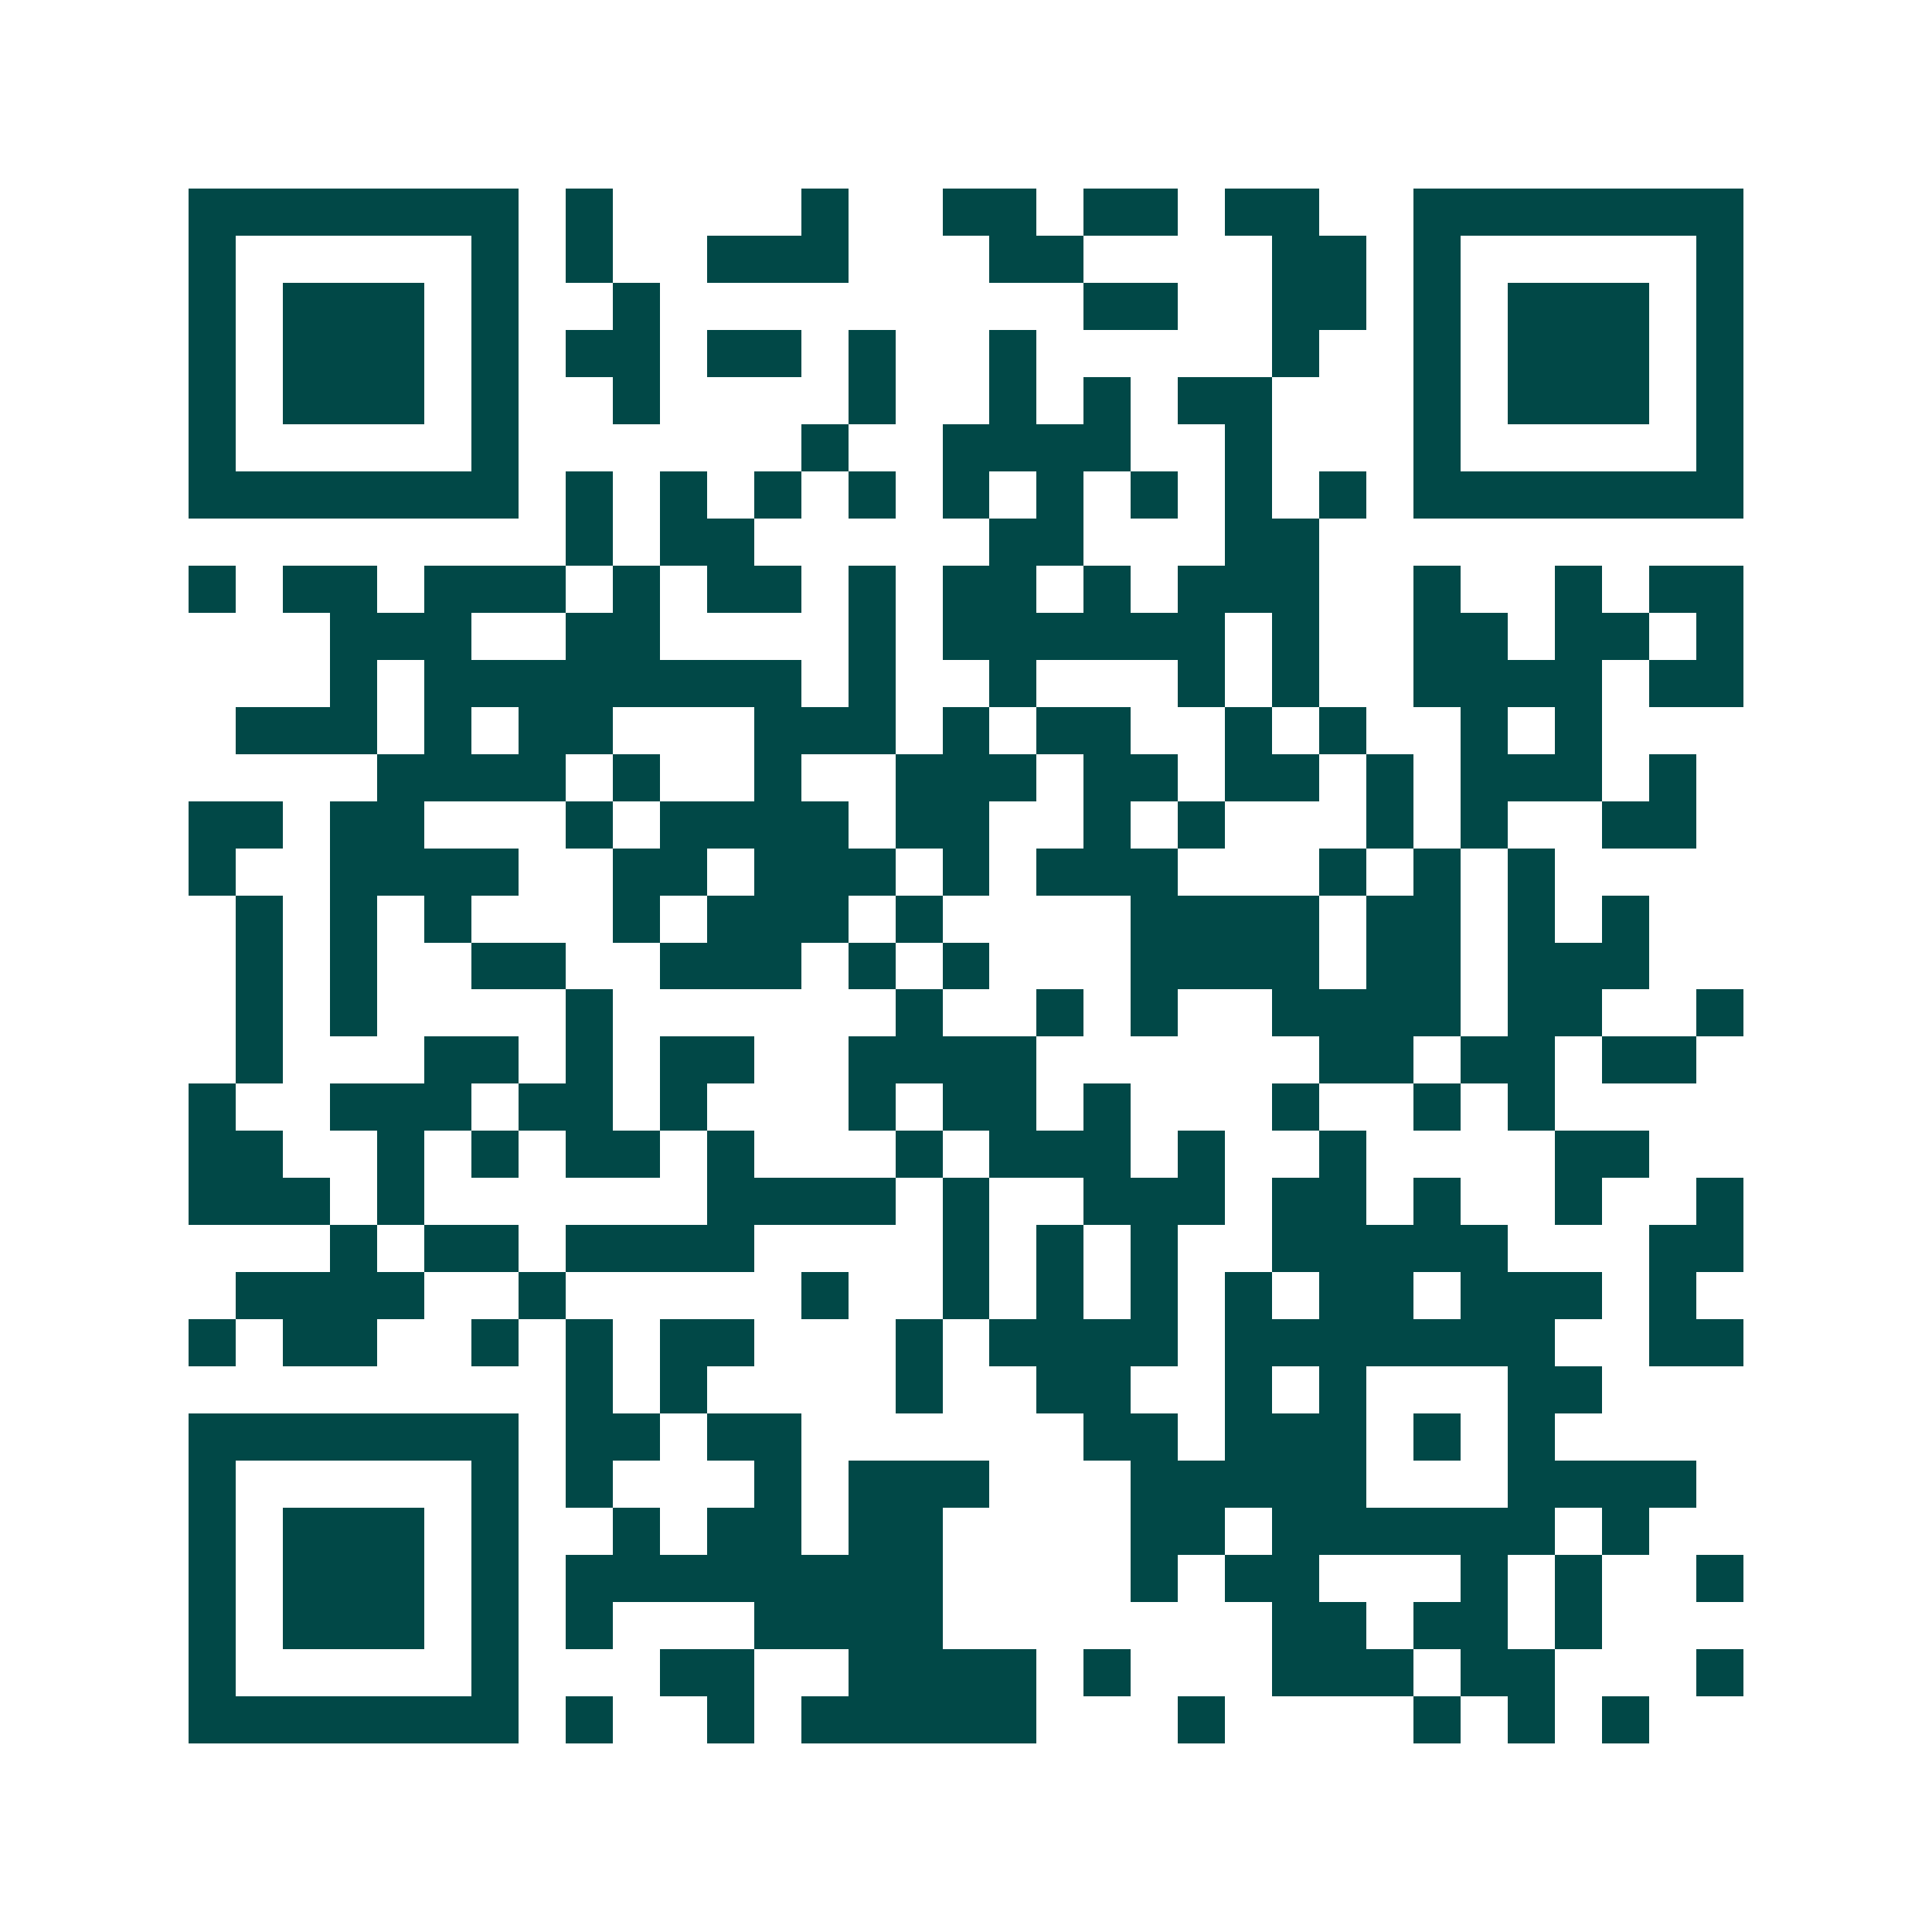 <svg xmlns="http://www.w3.org/2000/svg" width="200" height="200" viewBox="0 0 41 41" shape-rendering="crispEdges"><path fill="#ffffff" d="M0 0h41v41H0z"/><path stroke="#014847" d="M4 4.5h7m1 0h1m4 0h1m2 0h2m1 0h2m1 0h2m2 0h7M4 5.5h1m5 0h1m1 0h1m2 0h3m3 0h2m4 0h2m1 0h1m5 0h1M4 6.5h1m1 0h3m1 0h1m2 0h1m9 0h2m2 0h2m1 0h1m1 0h3m1 0h1M4 7.5h1m1 0h3m1 0h1m1 0h2m1 0h2m1 0h1m2 0h1m5 0h1m2 0h1m1 0h3m1 0h1M4 8.5h1m1 0h3m1 0h1m2 0h1m4 0h1m2 0h1m1 0h1m1 0h2m3 0h1m1 0h3m1 0h1M4 9.5h1m5 0h1m6 0h1m2 0h4m2 0h1m3 0h1m5 0h1M4 10.5h7m1 0h1m1 0h1m1 0h1m1 0h1m1 0h1m1 0h1m1 0h1m1 0h1m1 0h1m1 0h7M12 11.5h1m1 0h2m5 0h2m3 0h2M4 12.5h1m1 0h2m1 0h3m1 0h1m1 0h2m1 0h1m1 0h2m1 0h1m1 0h3m2 0h1m2 0h1m1 0h2M7 13.5h3m2 0h2m4 0h1m1 0h6m1 0h1m2 0h2m1 0h2m1 0h1M7 14.5h1m1 0h8m1 0h1m2 0h1m3 0h1m1 0h1m2 0h4m1 0h2M5 15.5h3m1 0h1m1 0h2m3 0h3m1 0h1m1 0h2m2 0h1m1 0h1m2 0h1m1 0h1M8 16.5h4m1 0h1m2 0h1m2 0h3m1 0h2m1 0h2m1 0h1m1 0h3m1 0h1M4 17.5h2m1 0h2m3 0h1m1 0h4m1 0h2m2 0h1m1 0h1m3 0h1m1 0h1m2 0h2M4 18.5h1m2 0h4m2 0h2m1 0h3m1 0h1m1 0h3m3 0h1m1 0h1m1 0h1M5 19.5h1m1 0h1m1 0h1m3 0h1m1 0h3m1 0h1m4 0h4m1 0h2m1 0h1m1 0h1M5 20.5h1m1 0h1m2 0h2m2 0h3m1 0h1m1 0h1m3 0h4m1 0h2m1 0h3M5 21.5h1m1 0h1m4 0h1m6 0h1m2 0h1m1 0h1m2 0h4m1 0h2m2 0h1M5 22.5h1m3 0h2m1 0h1m1 0h2m2 0h4m6 0h2m1 0h2m1 0h2M4 23.5h1m2 0h3m1 0h2m1 0h1m3 0h1m1 0h2m1 0h1m3 0h1m2 0h1m1 0h1M4 24.5h2m2 0h1m1 0h1m1 0h2m1 0h1m3 0h1m1 0h3m1 0h1m2 0h1m4 0h2M4 25.5h3m1 0h1m6 0h4m1 0h1m2 0h3m1 0h2m1 0h1m2 0h1m2 0h1M7 26.5h1m1 0h2m1 0h4m4 0h1m1 0h1m1 0h1m2 0h5m3 0h2M5 27.5h4m2 0h1m5 0h1m2 0h1m1 0h1m1 0h1m1 0h1m1 0h2m1 0h3m1 0h1M4 28.5h1m1 0h2m2 0h1m1 0h1m1 0h2m3 0h1m1 0h4m1 0h7m2 0h2M12 29.5h1m1 0h1m4 0h1m2 0h2m2 0h1m1 0h1m3 0h2M4 30.5h7m1 0h2m1 0h2m6 0h2m1 0h3m1 0h1m1 0h1M4 31.5h1m5 0h1m1 0h1m3 0h1m1 0h3m3 0h5m3 0h4M4 32.5h1m1 0h3m1 0h1m2 0h1m1 0h2m1 0h2m4 0h2m1 0h6m1 0h1M4 33.5h1m1 0h3m1 0h1m1 0h8m4 0h1m1 0h2m3 0h1m1 0h1m2 0h1M4 34.5h1m1 0h3m1 0h1m1 0h1m3 0h4m7 0h2m1 0h2m1 0h1M4 35.5h1m5 0h1m3 0h2m2 0h4m1 0h1m3 0h3m1 0h2m3 0h1M4 36.5h7m1 0h1m2 0h1m1 0h5m3 0h1m4 0h1m1 0h1m1 0h1"/></svg>
